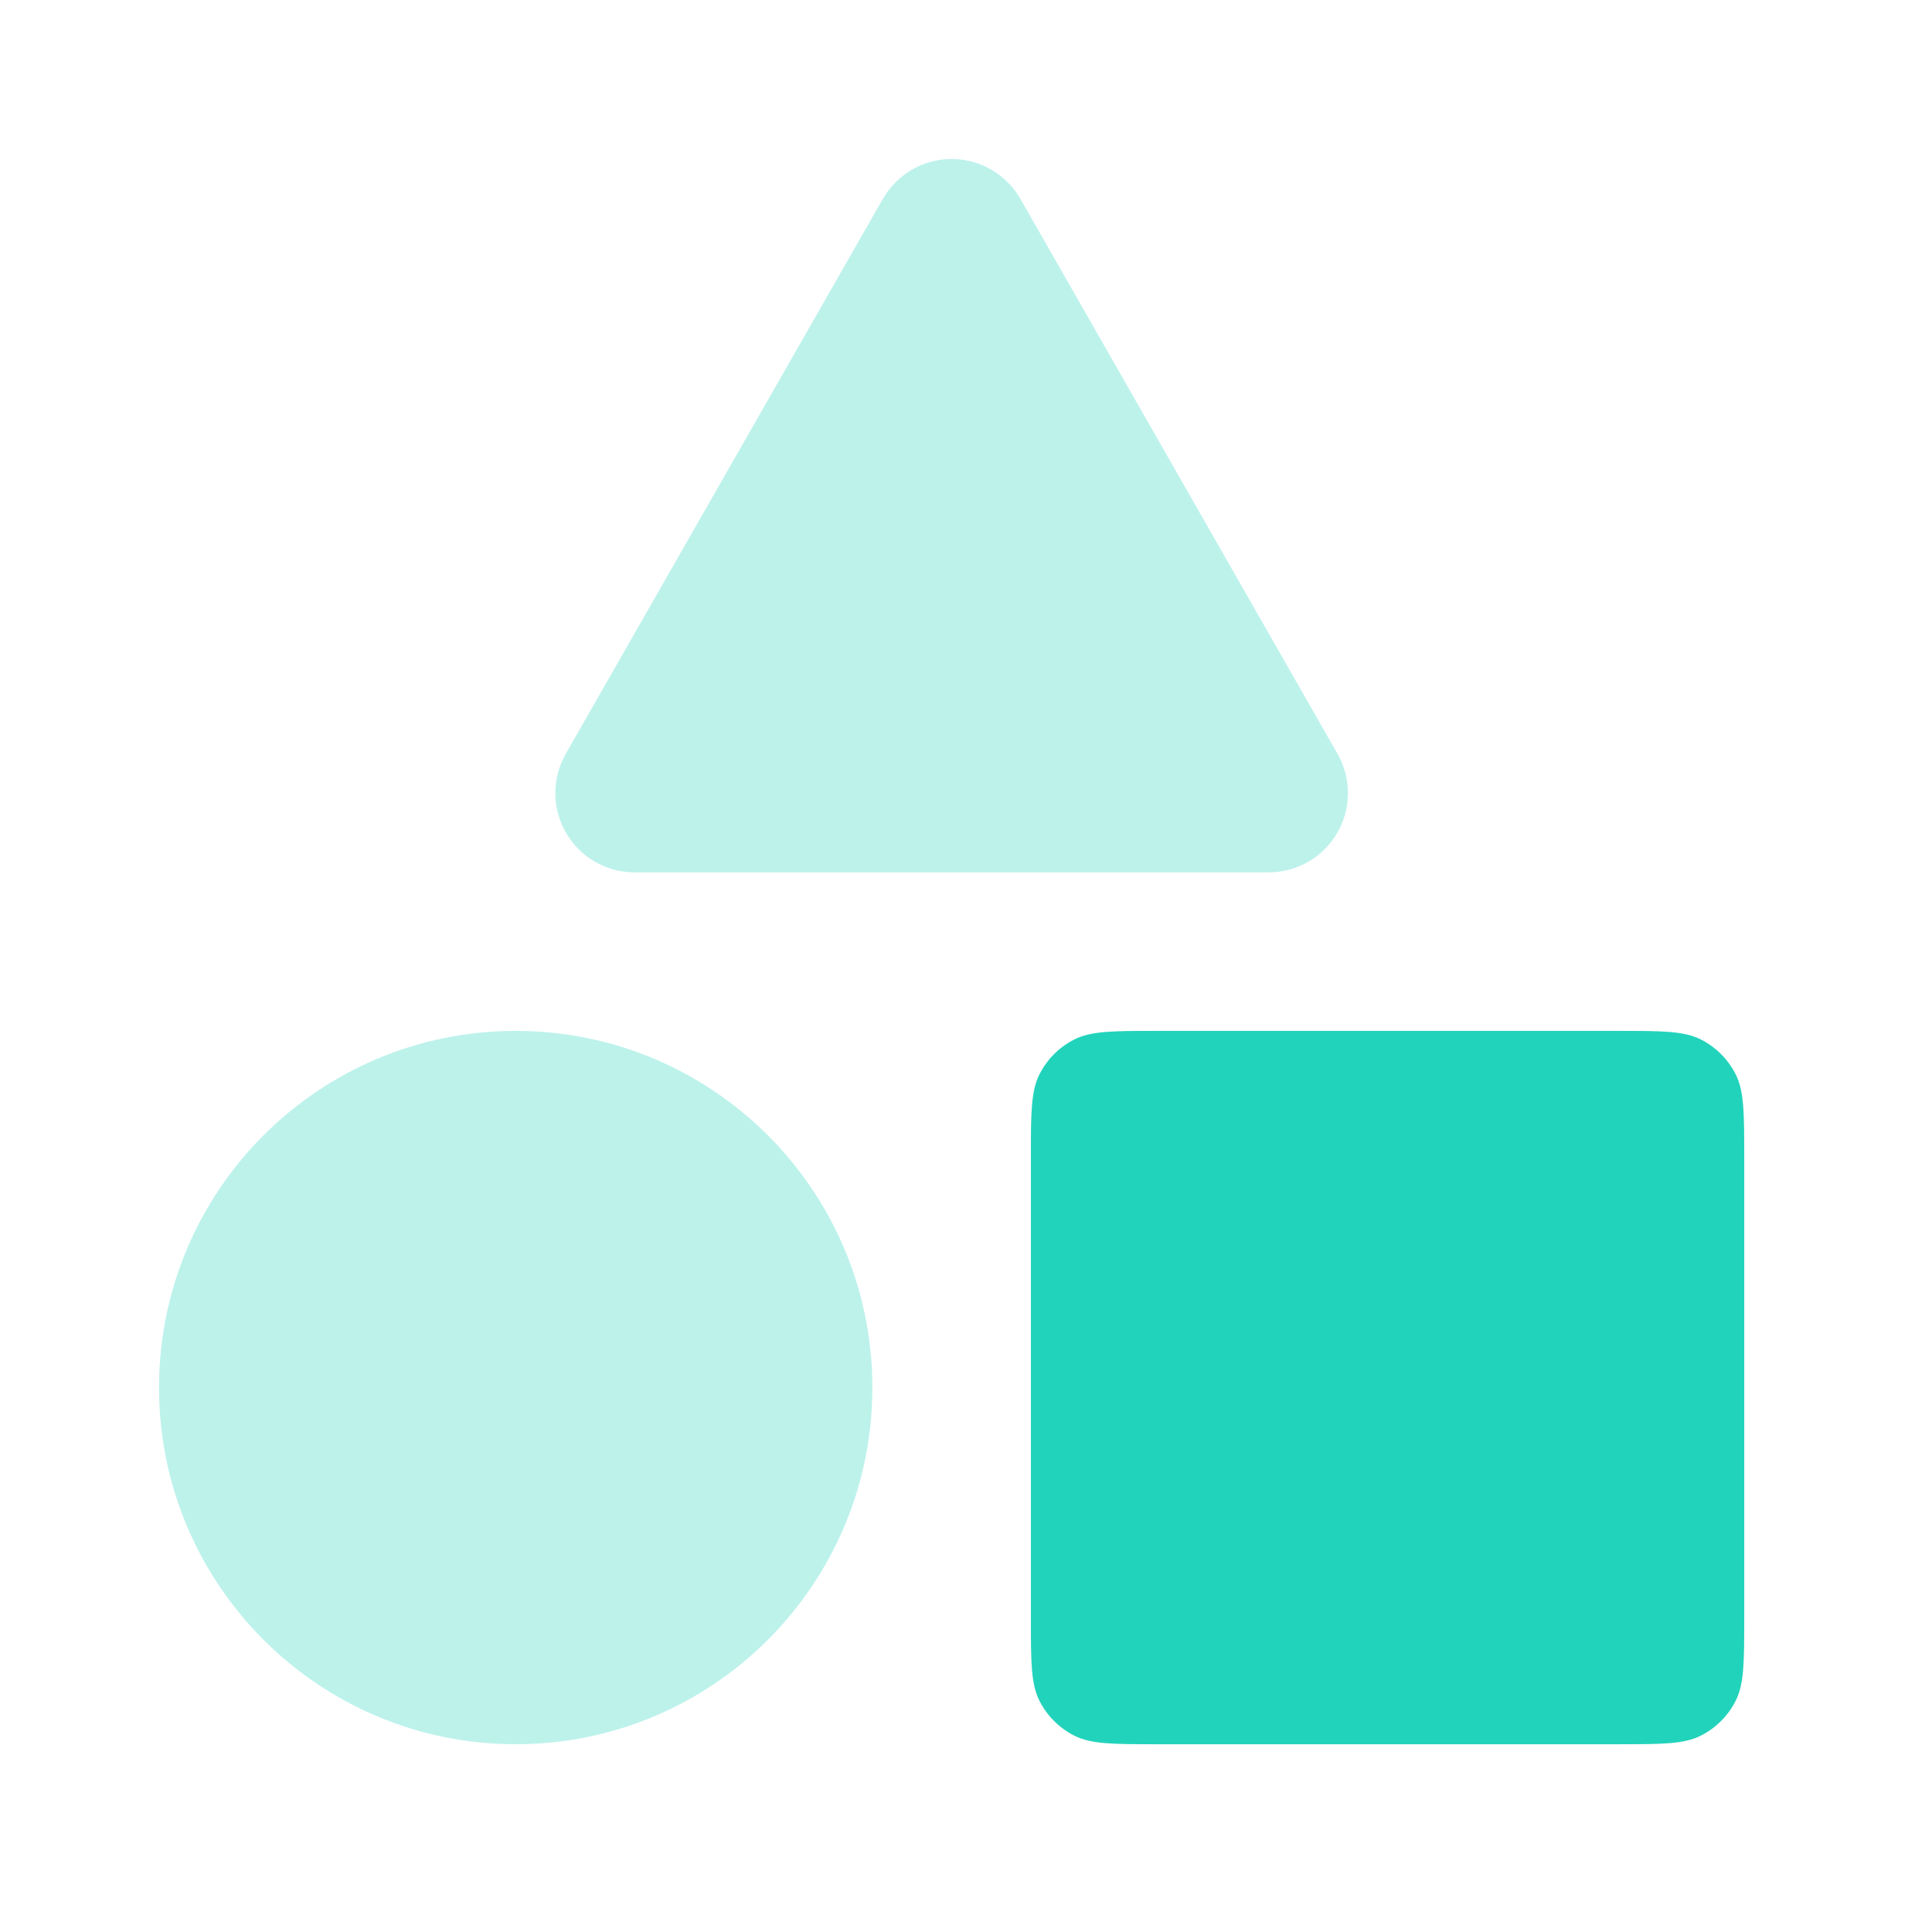 <svg width="65" height="65" viewBox="0 0 65 65" fill="none" xmlns="http://www.w3.org/2000/svg">
<g opacity="0.3">
<path d="M34.332 6.694C33.857 5.863 32.974 5.35 32.017 5.35C31.06 5.35 30.176 5.863 29.701 6.694L19.035 25.36C18.563 26.186 18.567 27.2 19.044 28.022C19.521 28.844 20.399 29.35 21.35 29.35H42.683C43.634 29.35 44.513 28.844 44.99 28.022C45.467 27.2 45.47 26.186 44.999 25.36L34.332 6.694Z" fill="#22D3BB"/>
<path d="M17.35 34.683C10.723 34.683 5.35 40.056 5.35 46.683C5.35 53.311 10.723 58.683 17.35 58.683C23.977 58.683 29.35 53.311 29.35 46.683C29.35 40.056 23.977 34.683 17.35 34.683Z" fill="#22D3BB"/>
</g>
<path d="M34.683 38.95C34.683 37.456 34.683 36.71 34.974 36.139C35.229 35.637 35.637 35.229 36.139 34.974C36.71 34.683 37.456 34.683 38.95 34.683H54.416C55.91 34.683 56.657 34.683 57.227 34.974C57.729 35.229 58.137 35.637 58.392 36.139C58.683 36.71 58.683 37.456 58.683 38.95V54.416C58.683 55.91 58.683 56.657 58.392 57.227C58.137 57.729 57.729 58.137 57.227 58.392C56.657 58.683 55.91 58.683 54.416 58.683H38.95C37.456 58.683 36.71 58.683 36.139 58.392C35.637 58.137 35.229 57.729 34.974 57.227C34.683 56.657 34.683 55.91 34.683 54.416V38.95Z" fill="#22D3BB"/>
</svg>
